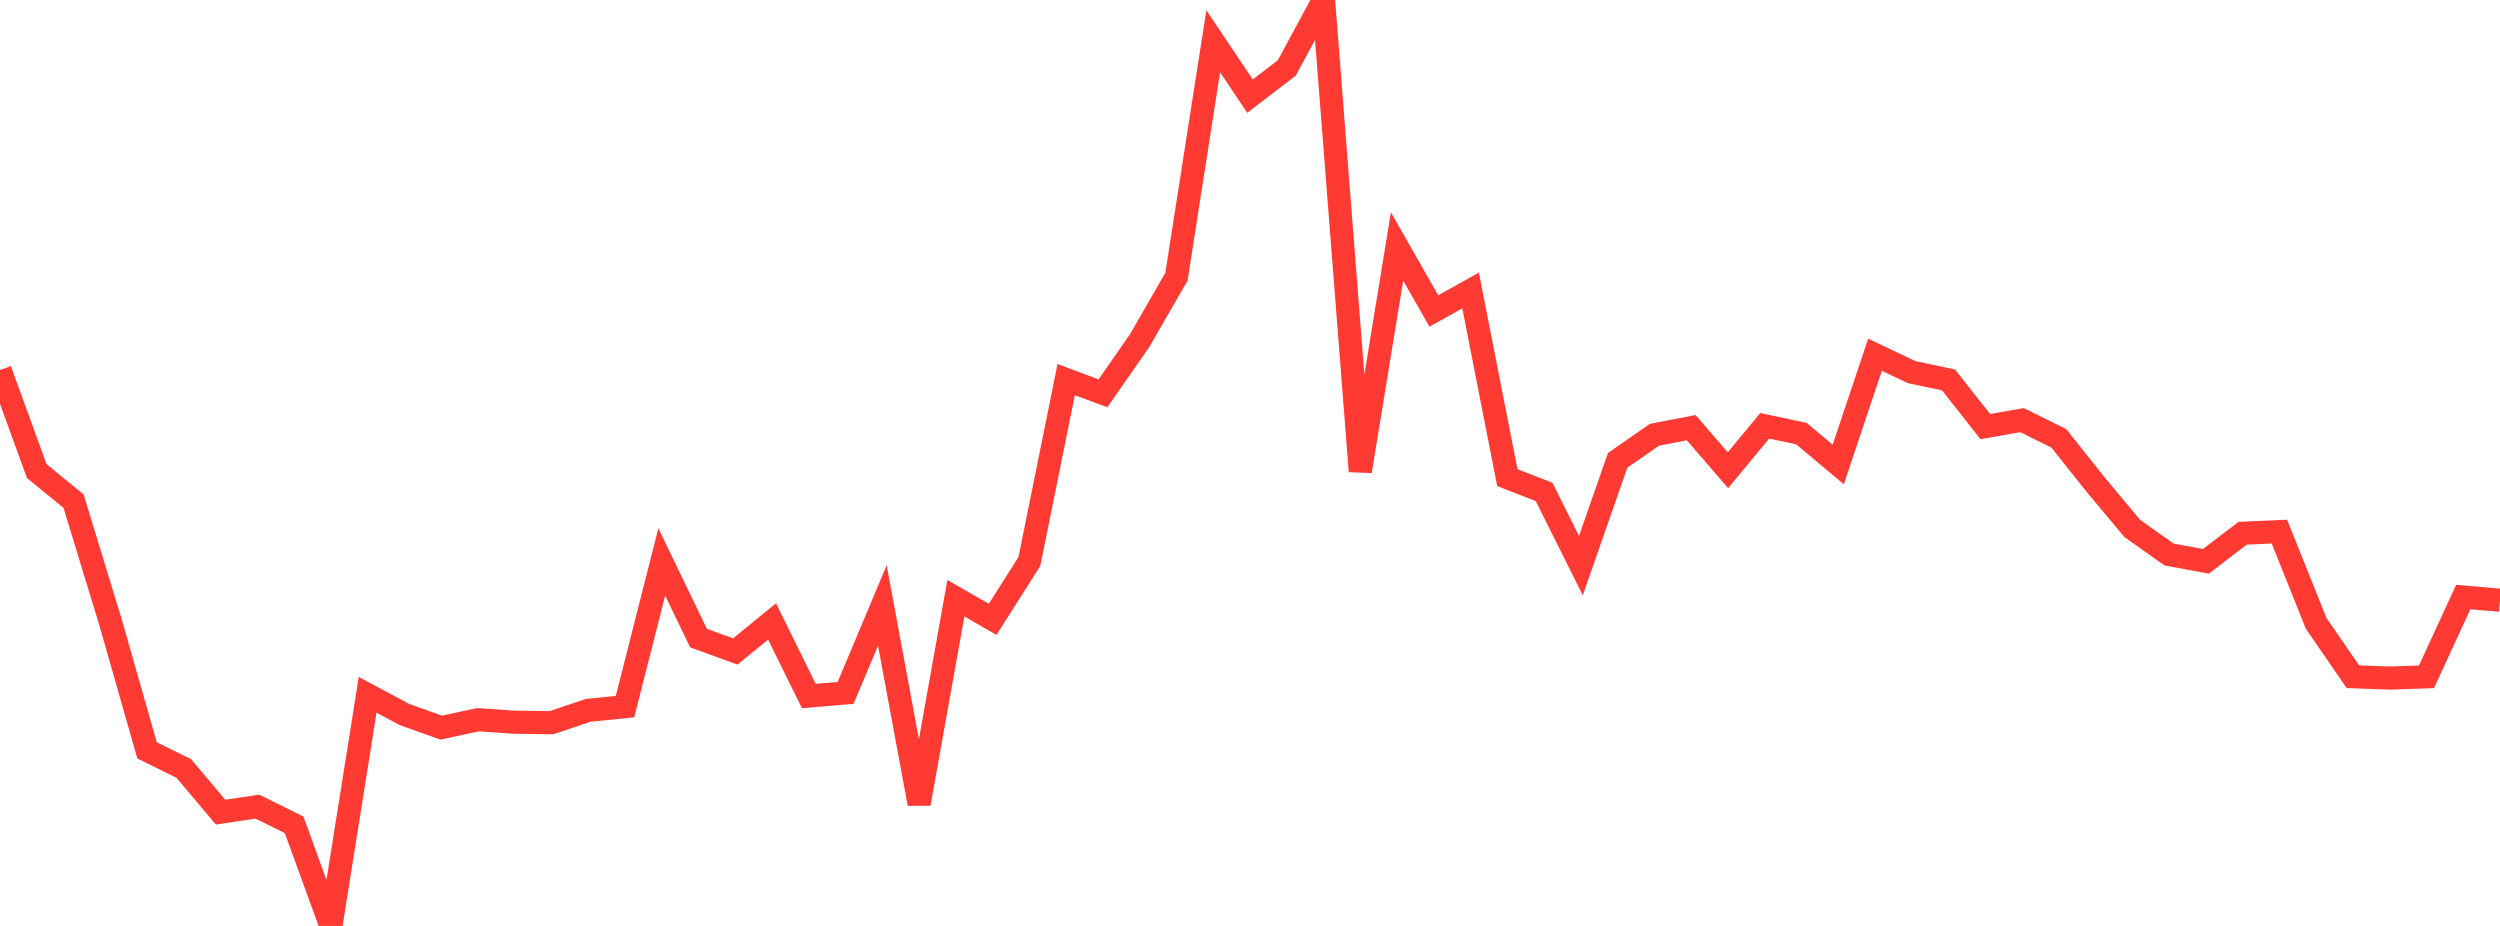 <?xml version="1.0" standalone="no"?>
<!DOCTYPE svg PUBLIC "-//W3C//DTD SVG 1.1//EN" "http://www.w3.org/Graphics/SVG/1.1/DTD/svg11.dtd">

<svg width="135" height="50" viewBox="0 0 135 50" preserveAspectRatio="none" 
  xmlns="http://www.w3.org/2000/svg"
  xmlns:xlink="http://www.w3.org/1999/xlink">


<polyline points="0.0, 19.982 1.985, 25.439 3.971, 27.061 5.956, 33.56 7.941, 40.52 9.926, 41.499 11.912, 43.856 13.897, 43.559 15.882, 44.54 17.868, 50.0 19.853, 37.52 21.838, 38.584 23.824, 39.29 25.809, 38.865 27.794, 39 29.779, 39.025 31.765, 38.358 33.75, 38.16 35.735, 30.344 37.721, 34.458 39.706, 35.179 41.691, 33.559 43.676, 37.585 45.662, 37.418 47.647, 32.695 49.632, 43.402 51.618, 32.305 53.603, 33.445 55.588, 30.316 57.574, 20.5 59.559, 21.24 61.544, 18.388 63.529, 14.941 65.515, 2.23 67.5, 5.191 69.485, 3.67 71.471, 0.0 73.456, 25.448 75.441, 13.308 77.426, 16.793 79.412, 15.685 81.397, 25.792 83.382, 26.565 85.368, 30.543 87.353, 24.859 89.338, 23.478 91.324, 23.093 93.309, 25.393 95.294, 22.994 97.279, 23.416 99.265, 25.083 101.25, 19.157 103.235, 20.097 105.221, 20.517 107.206, 23.035 109.191, 22.688 111.176, 23.669 113.162, 26.168 115.147, 28.541 117.132, 29.945 119.118, 30.312 121.103, 28.795 123.088, 28.707 125.074, 33.665 127.059, 36.543 129.044, 36.616 131.029, 36.549 133.015, 32.242 135.0, 32.411" fill="none" stroke="#ff3a33" stroke-width="1.25"/>

</svg>